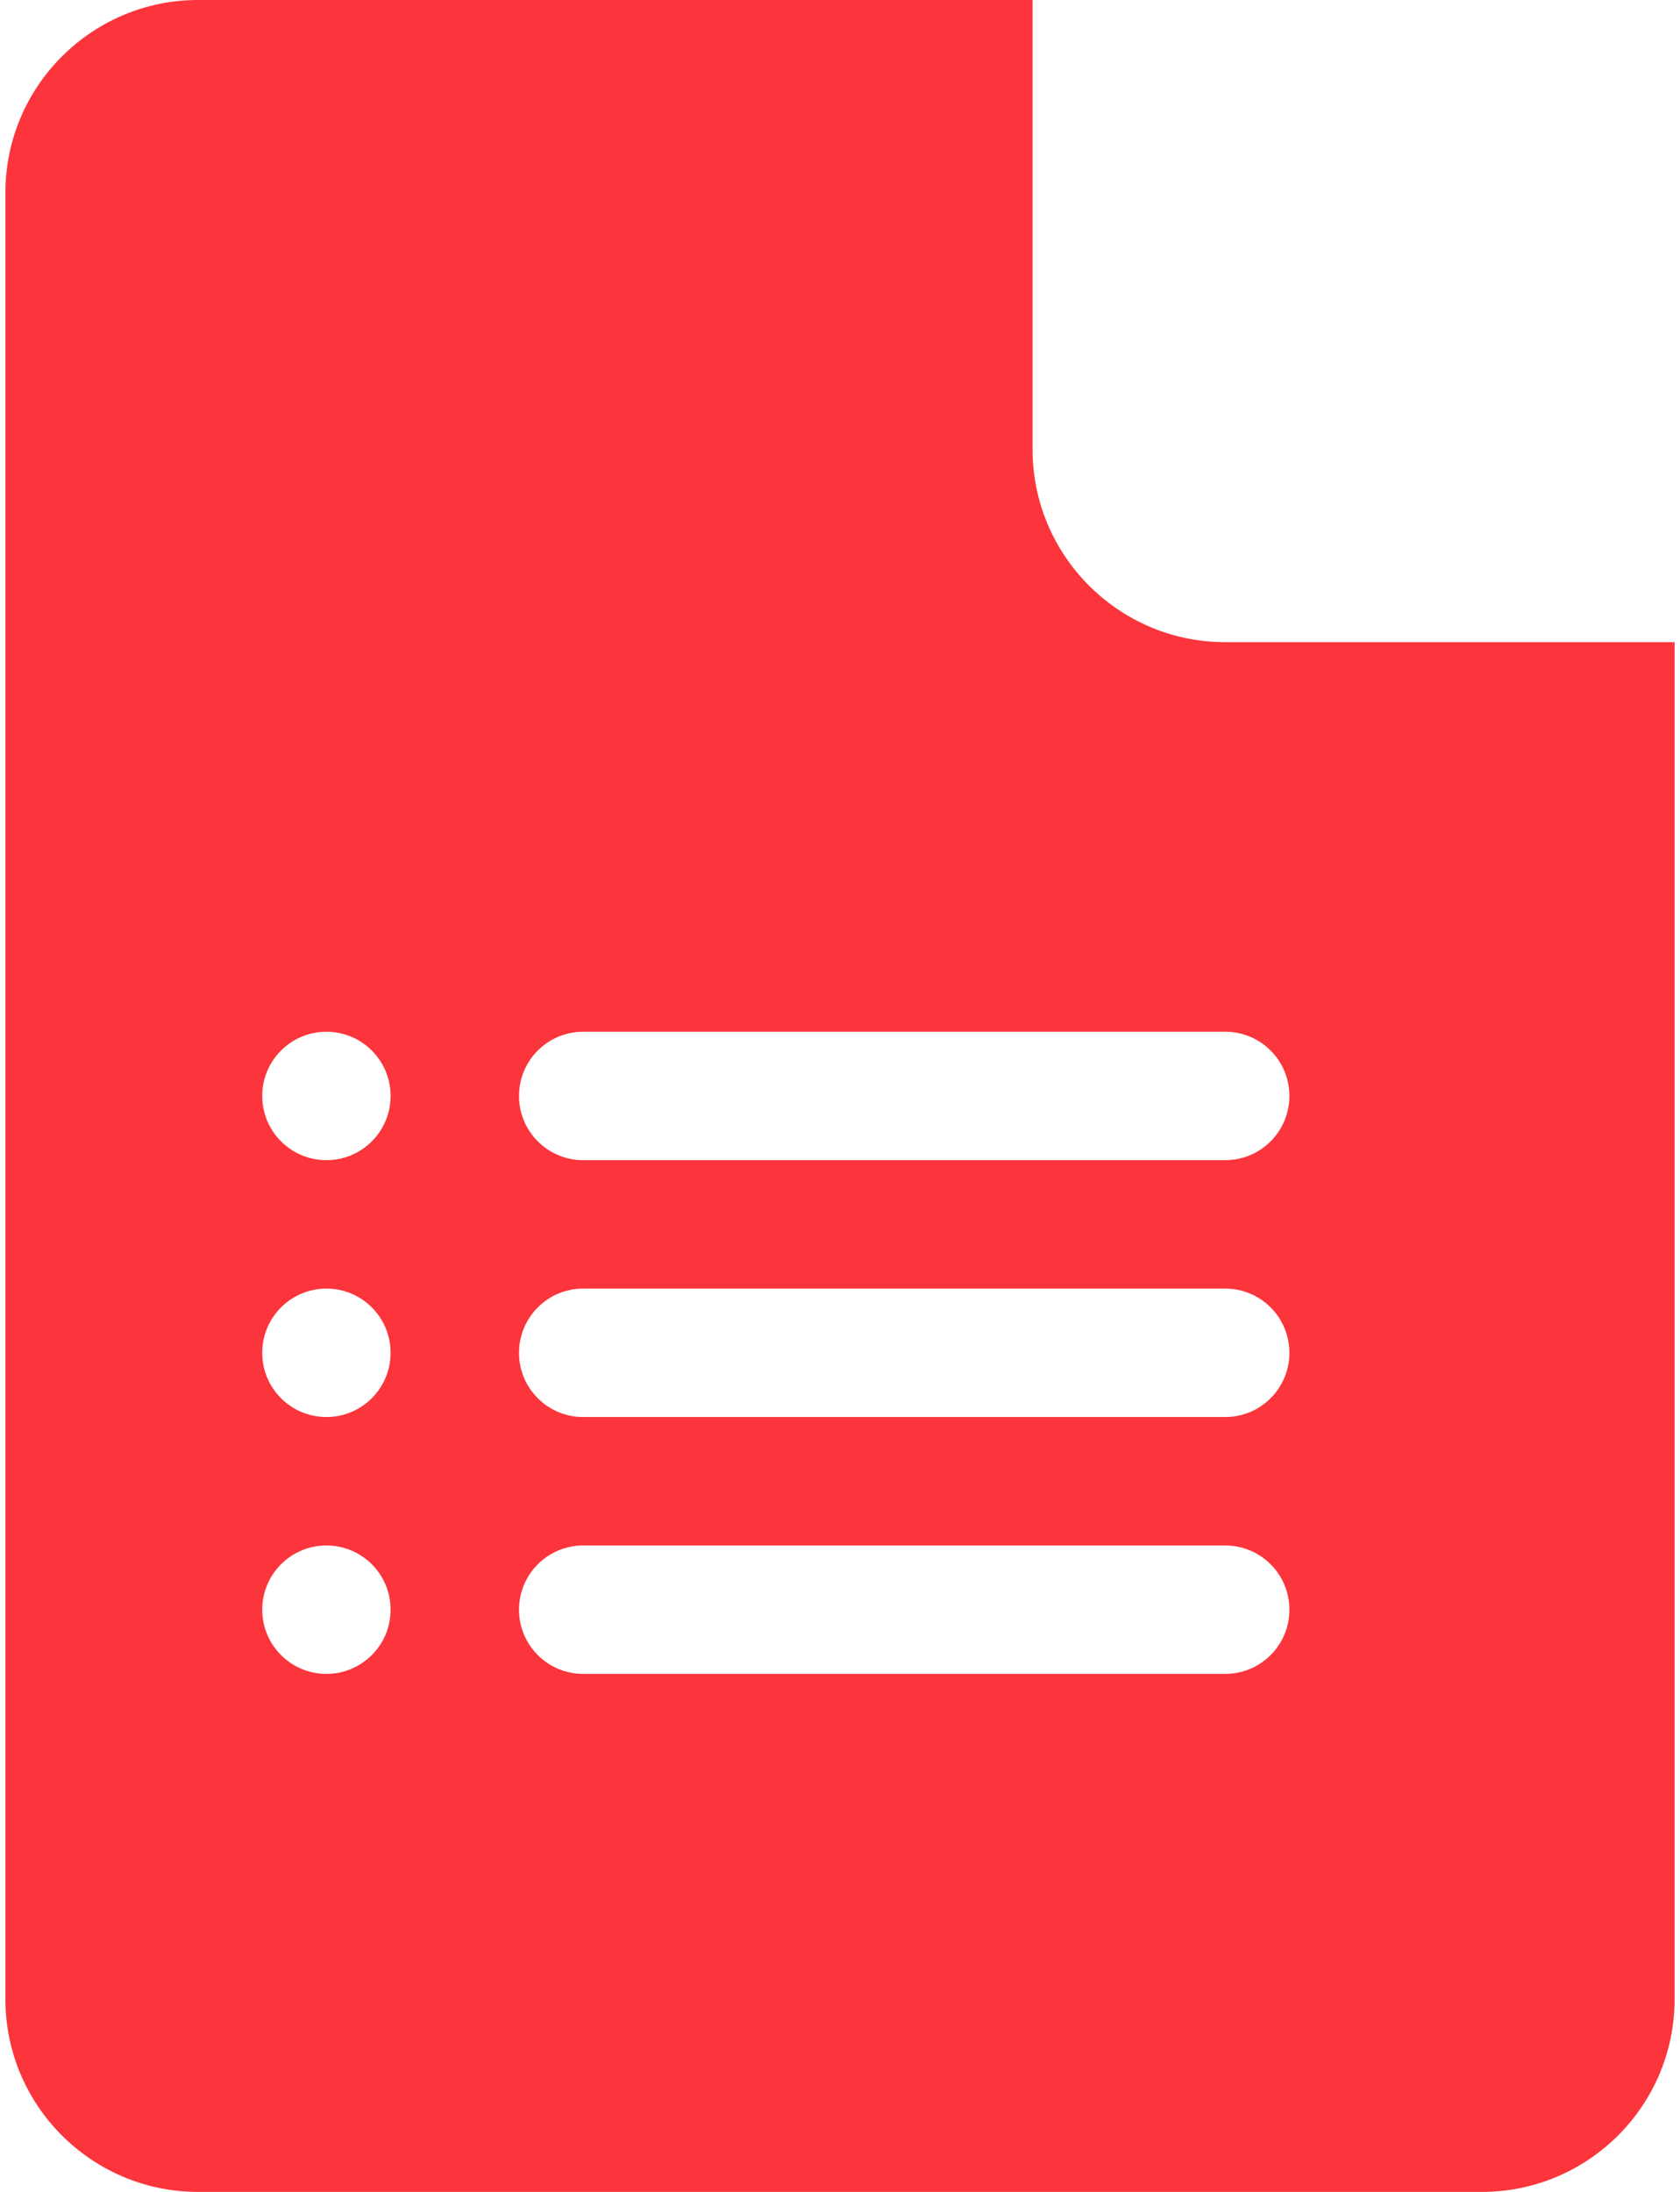 <svg xmlns="http://www.w3.org/2000/svg" fill="none" viewBox="0 0 46 60" height="60" width="46">
<path fill="#FB353B" d="M5.422 60H40.578C43.486 60 45.852 57.635 45.852 54.727V17.578H33.547C30.639 17.578 28.273 15.213 28.273 12.305V0H5.422C2.514 0 0.148 2.366 0.148 5.273V54.727C0.148 57.635 2.514 60 5.422 60ZM15.969 28.242H33.547C34.519 28.242 35.305 29.028 35.305 30C35.305 30.972 34.519 31.758 33.547 31.758H15.969C14.997 31.758 14.211 30.972 14.211 30C14.211 29.028 14.997 28.242 15.969 28.242ZM15.969 35.273H33.547C34.519 35.273 35.305 36.06 35.305 37.031C35.305 38.003 34.519 38.789 33.547 38.789H15.969C14.997 38.789 14.211 38.003 14.211 37.031C14.211 36.06 14.997 35.273 15.969 35.273ZM15.969 42.305H33.547C34.519 42.305 35.305 43.091 35.305 44.062C35.305 45.034 34.519 45.82 33.547 45.82H15.969C14.997 45.82 14.211 45.034 14.211 44.062C14.211 43.091 14.997 42.305 15.969 42.305ZM8.938 28.242C9.908 28.242 10.695 29.029 10.695 30C10.695 30.971 9.908 31.758 8.938 31.758C7.967 31.758 7.18 30.971 7.18 30C7.18 29.029 7.967 28.242 8.938 28.242ZM8.938 35.273C9.908 35.273 10.695 36.06 10.695 37.031C10.695 38.002 9.908 38.789 8.938 38.789C7.967 38.789 7.18 38.002 7.18 37.031C7.18 36.06 7.967 35.273 8.938 35.273ZM8.938 42.305C9.908 42.305 10.695 43.092 10.695 44.062C10.695 45.033 9.908 45.82 8.938 45.82C7.967 45.82 7.18 45.033 7.18 44.062C7.18 43.092 7.967 42.305 8.938 42.305Z"></path>
</svg>
